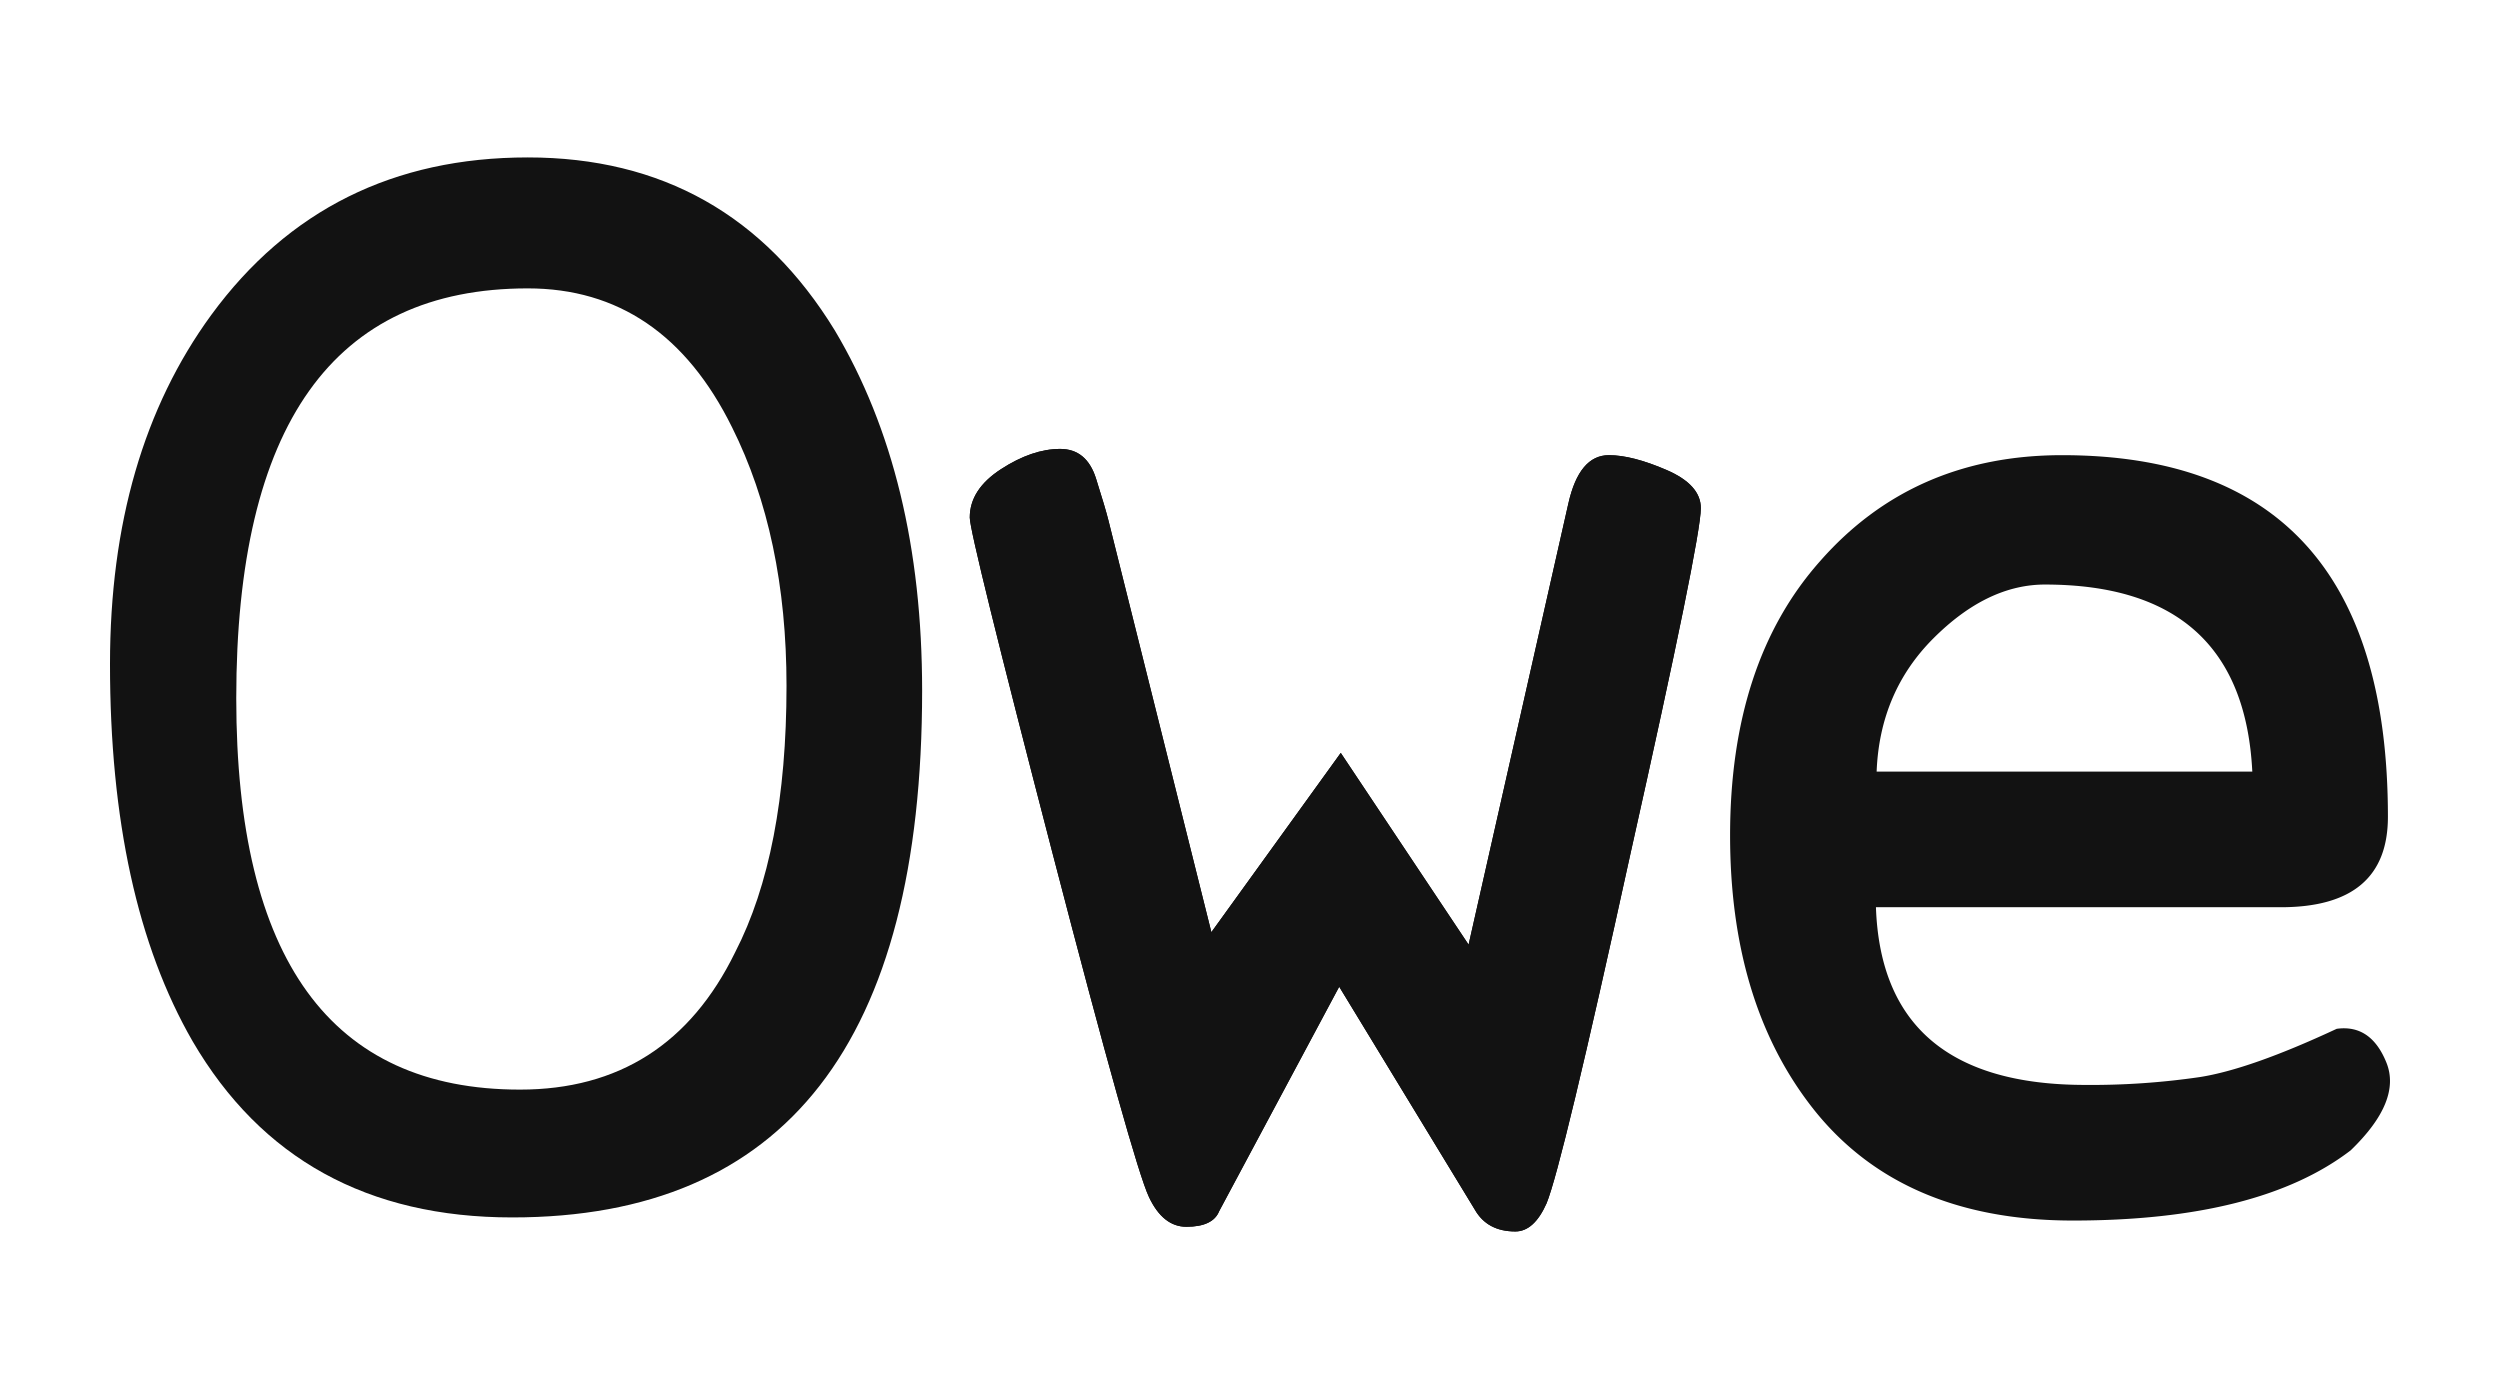<svg xmlns="http://www.w3.org/2000/svg" xmlns:xlink="http://www.w3.org/1999/xlink" width="1080" height="600" viewBox="0 0 1080 600">
  <defs>
    <clipPath id="clip-LOGO_PNG_PARA_SITE">
      <rect width="1080" height="600"></rect>
    </clipPath>
  </defs>
  <g id="LOGO_PNG_PARA_SITE" data-name="LOGO PNG PARA SITE" clip-path="url(#clip-LOGO_PNG_PARA_SITE)">
    <g id="Grupo_35" data-name="Grupo 35" transform="translate(-3710.581 -375.63)">
      <g id="Grupo_33" data-name="Grupo 33" transform="translate(3758.101 443.642)">
        <path id="Caminho_90" data-name="Caminho 90" d="M3931.839,901.559q-93.606,0-138.048-76.1-35.7-61.945-35.689-162.963,0-90.909,43.77-150.841,49.825-68.013,136.7-68.016t132.659,74.75q37.709,63.3,37.712,155.556Q4108.944,901.571,3931.839,901.559Zm94.951-341.417q-29.646-59.927-88.217-59.932-125.933,0-125.926,177.106,0,169.033,122.558,169.023,63.967,0,92.929-59.26,22.225-43.087,22.225-115.152Q4050.358,607.281,4026.79,560.142Z" transform="translate(-3758.102 -443.642)" fill="#121212"></path>
        <path id="Caminho_92" data-name="Caminho 92" d="M4267.9,670.359q-29.641,135.353-36.361,151.515Q4226.135,834,4218.066,834q-12.127,0-17.508-9.428l-58.588-96.3-51.854,96.969q-2.694,6.721-14.142,6.734-10.1,0-16.16-12.794-6.738-14.142-41.749-148.824-35.7-137.376-35.694-144.782,0-12.123,13.473-20.876t25.587-8.754q11.44,0,15.488,12.794t5.388,18.182l44.444,177.78,55.892-77.442,55.22,82.83,43.1-190.573q4.7-20.866,17.508-20.876,10.106,0,24.918,6.4t14.812,16.5Q4298.2,535.015,4267.9,670.359Z" transform="translate(-3610.958 -370.019)" fill="#121212"></path>
        <path id="Caminho_93" data-name="Caminho 93" d="M4356.735,692.354H4181.807q2.667,76.766,90.481,76.765a323.54,323.54,0,0,0,49.25-3.366q21.785-3.362,59.323-20.876,14.742-2.019,21.454,14.563t-15.424,37.943q-39.554,30.335-119.97,30.323-75.746,0-113.935-50.506Q4118.8,732.1,4118.8,661.375q0-74.748,38.87-118.517,40.214-45.788,104.555-45.792,140.752,0,140.753,156.229Q4402.979,692.356,4356.735,692.354Zm-101.905-139.4q-24.918,0-48.148,23.19t-24.576,57.62h162.288Q4340.349,552.957,4254.83,552.958Z" transform="translate(-3418.92 -368.444)" fill="#121212"></path>
        <path id="Caminho_113" data-name="Caminho 113" d="M4267.9,670.359q-29.641,135.353-36.361,151.515Q4226.135,834,4218.066,834q-12.127,0-17.508-9.428l-58.588-96.3-51.854,96.969q-2.694,6.721-14.142,6.734-10.1,0-16.16-12.794-6.738-14.142-41.749-148.824-35.7-137.376-35.694-144.782,0-12.123,13.473-20.876t25.587-8.754q11.44,0,15.488,12.794t5.388,18.182l44.444,177.78,55.892-77.442,55.22,82.83,43.1-190.573q4.7-20.866,17.508-20.876,10.106,0,24.918,6.4t14.812,16.5Q4298.2,535.015,4267.9,670.359Z" transform="translate(-3610.958 -370.019)" fill="#121212"></path>
      </g>
    </g>
  </g>
</svg>
